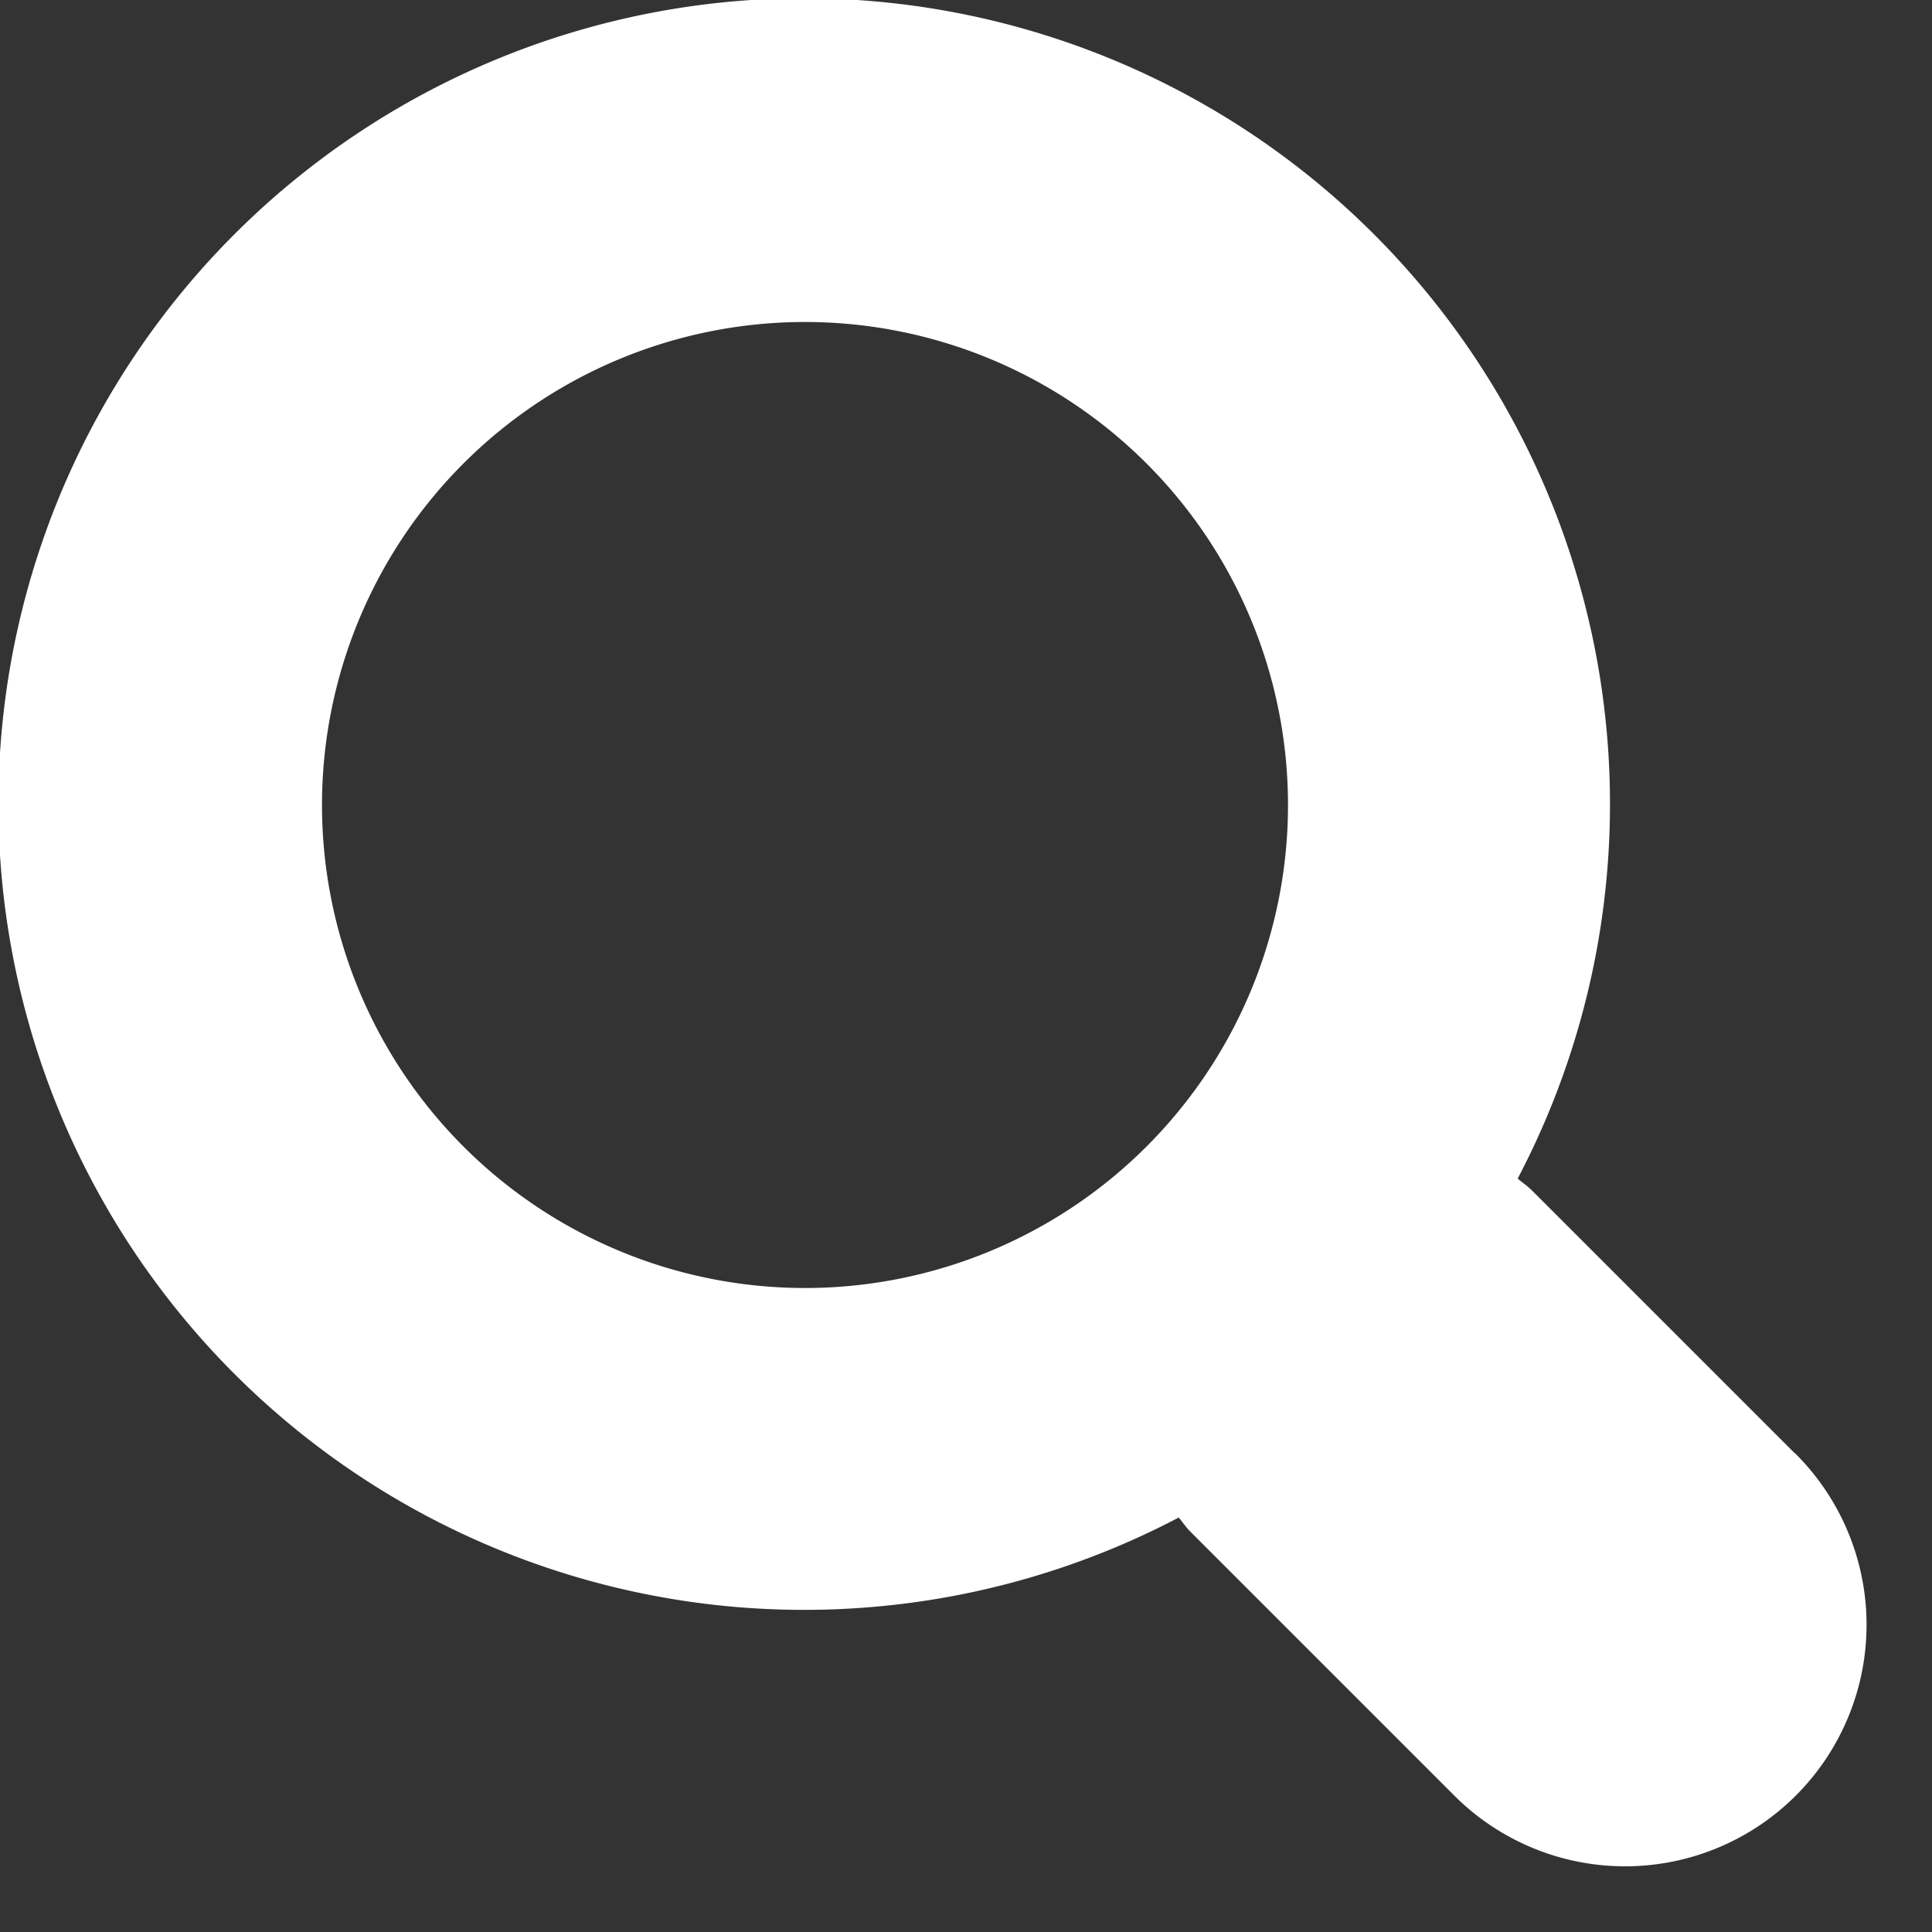 <svg xmlns="http://www.w3.org/2000/svg" width="48" height="48" viewBox="0 0 48 48"><rect x="0" y="0" width="48" height="48" fill="#333333" stroke="none"/><path fill="#fff" d="M44.579,36.094l-6.512-6.512c-.113-.113-.243-.2-.361-.3a20.02,20.02,0,1,0-8.421,8.421c.1.118.184.248.3.361l6.512,6.512a6,6,0,1,0,8.485-8.485ZM8,20A12,12,0,1,1,20,32,12,12,0,0,1,8,20Z"/></svg>